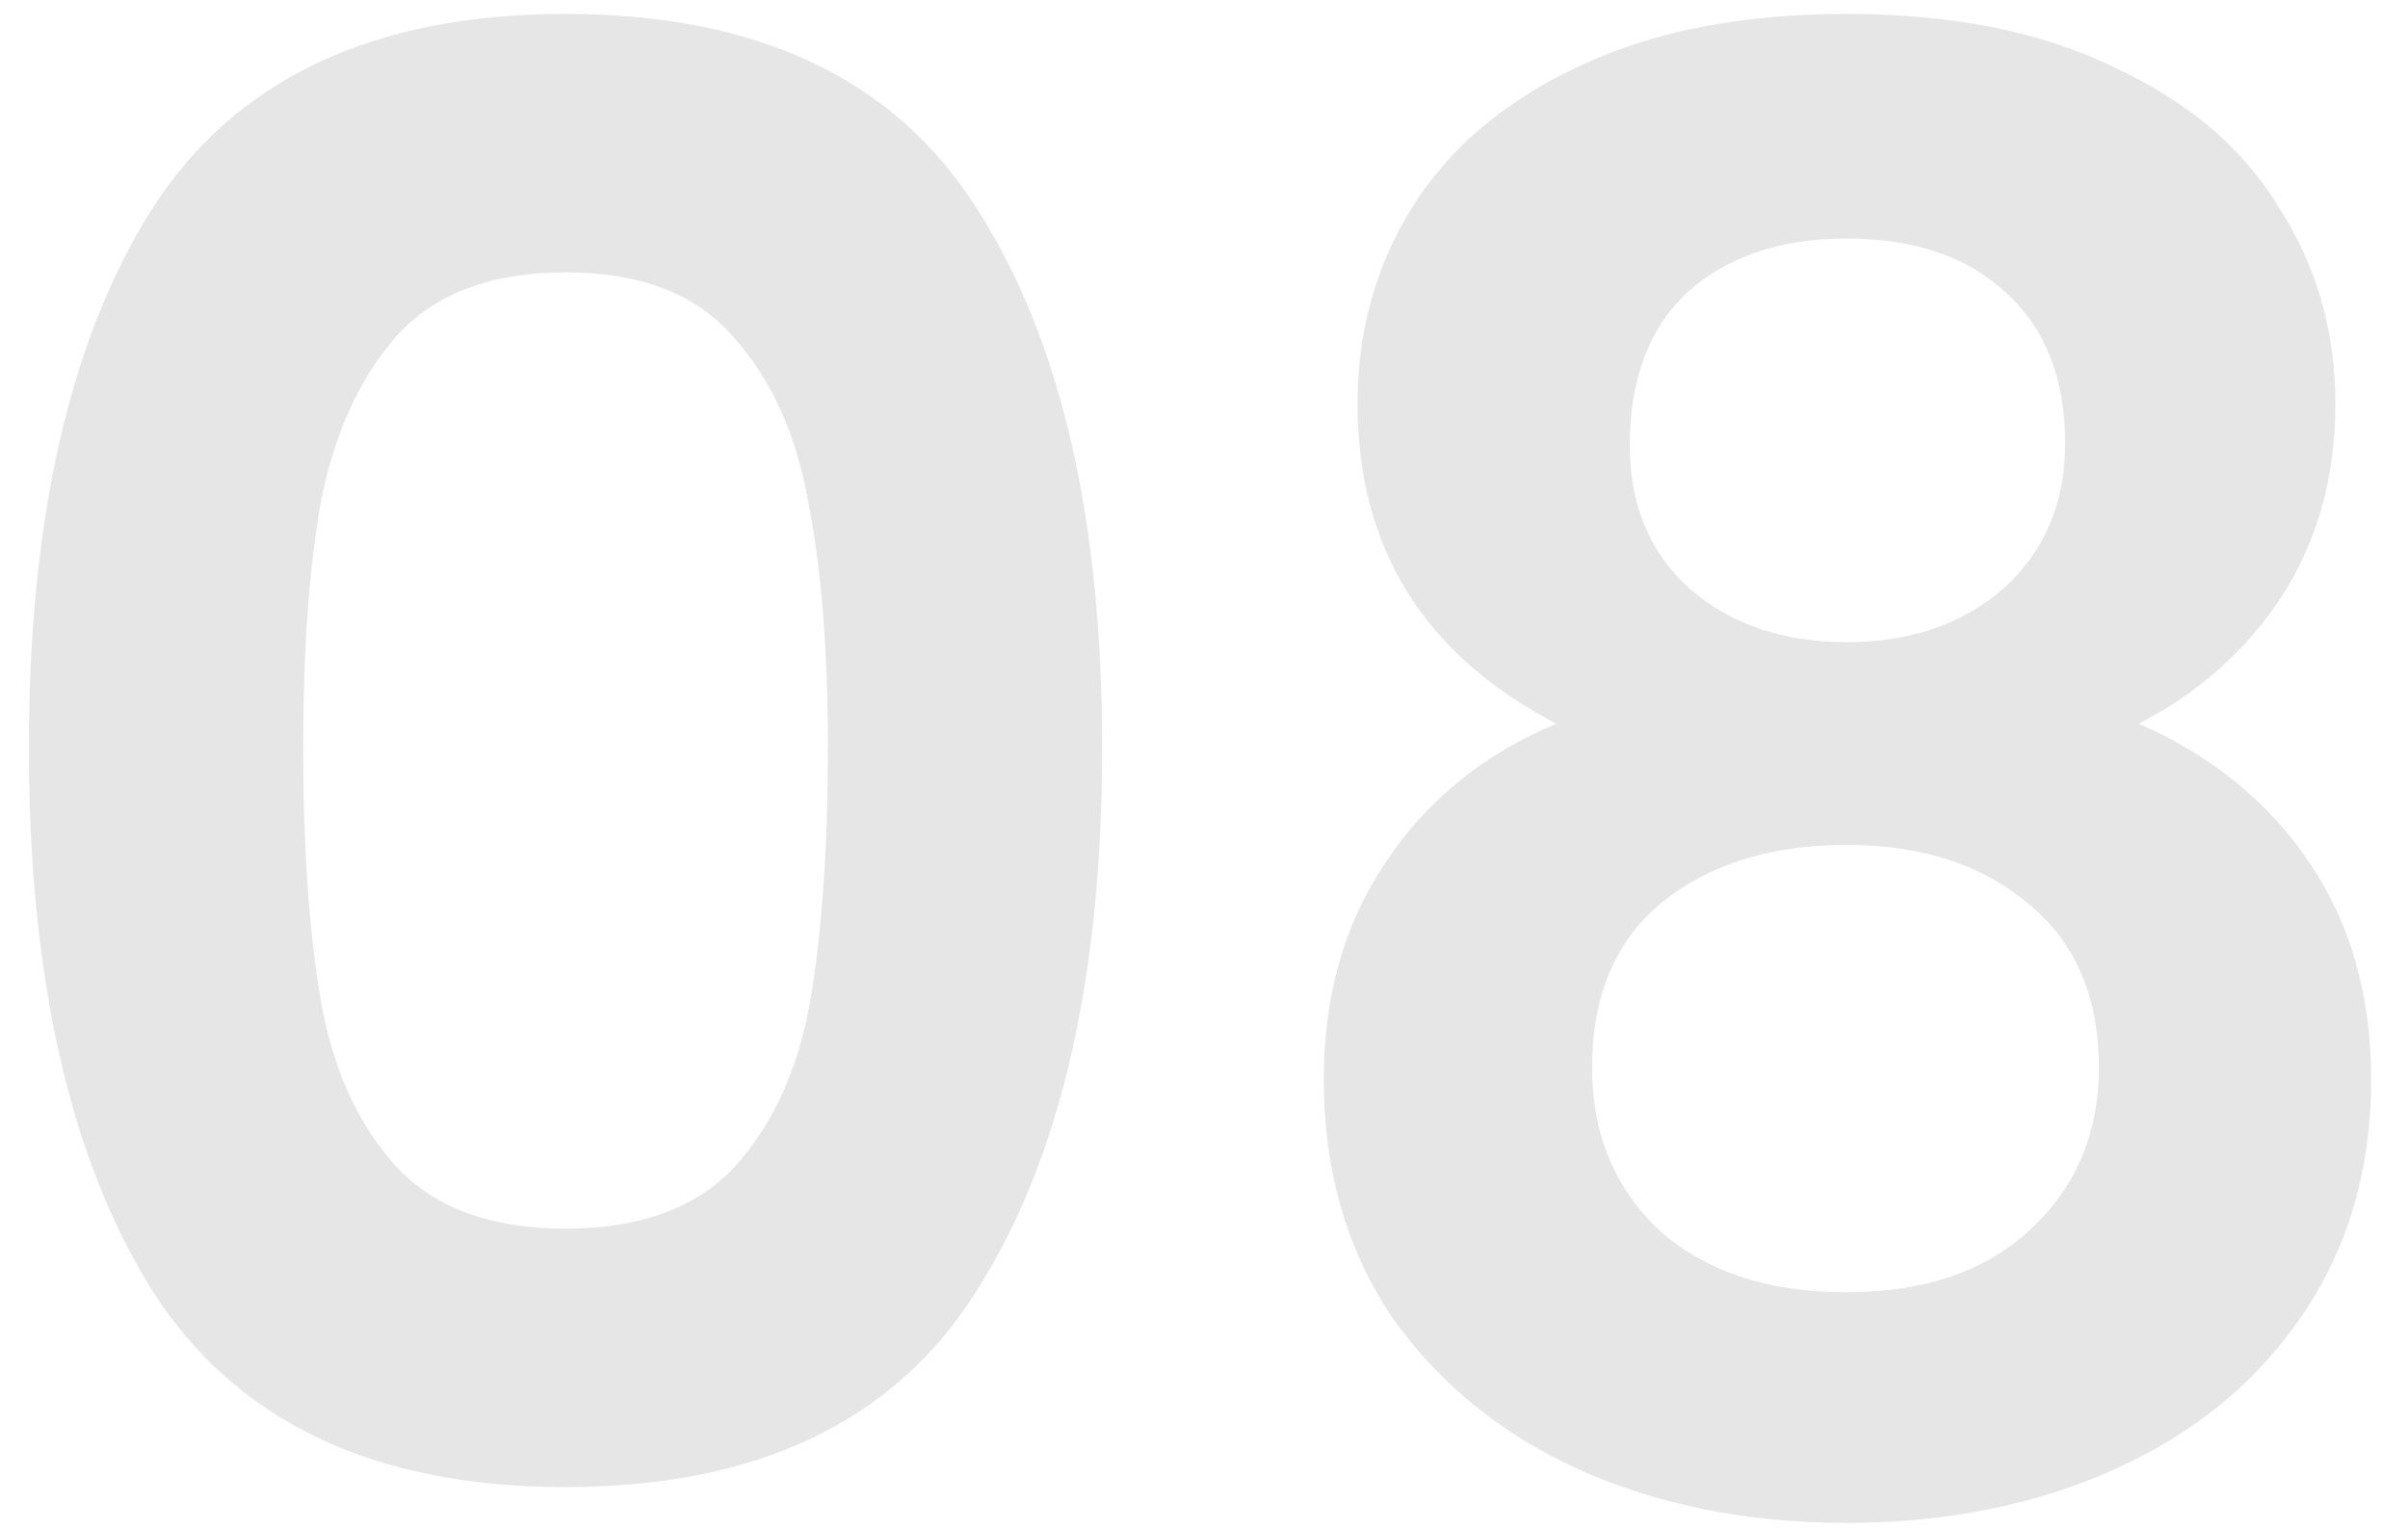 <svg width="63" height="40" viewBox="0 0 63 40" fill="none" xmlns="http://www.w3.org/2000/svg">
<path opacity="0.1" d="M0.756 19.552C0.756 13.555 1.831 8.857 3.98 5.46C6.164 2.063 9.769 0.364 14.796 0.364C19.823 0.364 23.411 2.063 25.56 5.46C27.744 8.857 28.836 13.555 28.836 19.552C28.836 25.584 27.744 30.316 25.56 33.748C23.411 37.18 19.823 38.896 14.796 38.896C9.769 38.896 6.164 37.18 3.98 33.748C1.831 30.316 0.756 25.584 0.756 19.552ZM21.66 19.552C21.66 16.987 21.487 14.837 21.14 13.104C20.828 11.336 20.169 9.897 19.164 8.788C18.193 7.679 16.737 7.124 14.796 7.124C12.855 7.124 11.381 7.679 10.376 8.788C9.405 9.897 8.747 11.336 8.4 13.104C8.088 14.837 7.932 16.987 7.932 19.552C7.932 22.187 8.088 24.405 8.4 26.208C8.712 27.976 9.371 29.415 10.376 30.524C11.381 31.599 12.855 32.136 14.796 32.136C16.737 32.136 18.211 31.599 19.216 30.524C20.221 29.415 20.88 27.976 21.192 26.208C21.504 24.405 21.66 22.187 21.66 19.552ZM40.717 18.928C37.251 17.125 35.517 14.335 35.517 10.556C35.517 8.684 35.985 6.985 36.921 5.46C37.892 3.9 39.331 2.669 41.237 1.768C43.178 0.832 45.536 0.364 48.309 0.364C51.083 0.364 53.422 0.832 55.329 1.768C57.27 2.669 58.709 3.9 59.645 5.46C60.616 6.985 61.101 8.684 61.101 10.556C61.101 12.463 60.633 14.144 59.697 15.6C58.761 17.021 57.513 18.131 55.953 18.928C57.86 19.76 59.35 20.973 60.425 22.568C61.5 24.163 62.037 26.052 62.037 28.236C62.037 30.593 61.431 32.656 60.217 34.424C59.038 36.157 57.409 37.492 55.329 38.428C53.249 39.364 50.909 39.832 48.309 39.832C45.709 39.832 43.369 39.364 41.289 38.428C39.244 37.492 37.614 36.157 36.401 34.424C35.222 32.656 34.633 30.593 34.633 28.236C34.633 26.052 35.17 24.163 36.245 22.568C37.32 20.939 38.81 19.725 40.717 18.928ZM54.029 11.596C54.029 9.897 53.509 8.58 52.469 7.644C51.464 6.708 50.077 6.24 48.309 6.24C46.576 6.24 45.189 6.708 44.149 7.644C43.144 8.58 42.641 9.915 42.641 11.648C42.641 13.208 43.161 14.456 44.201 15.392C45.276 16.328 46.645 16.796 48.309 16.796C49.973 16.796 51.343 16.328 52.417 15.392C53.492 14.421 54.029 13.156 54.029 11.596ZM48.309 22.1C46.333 22.1 44.721 22.603 43.473 23.608C42.26 24.613 41.653 26.052 41.653 27.924C41.653 29.657 42.242 31.079 43.421 32.188C44.635 33.263 46.264 33.8 48.309 33.8C50.355 33.8 51.967 33.245 53.145 32.136C54.324 31.027 54.913 29.623 54.913 27.924C54.913 26.087 54.306 24.665 53.093 23.66C51.88 22.62 50.285 22.1 48.309 22.1Z" fill="black"/>
</svg>
